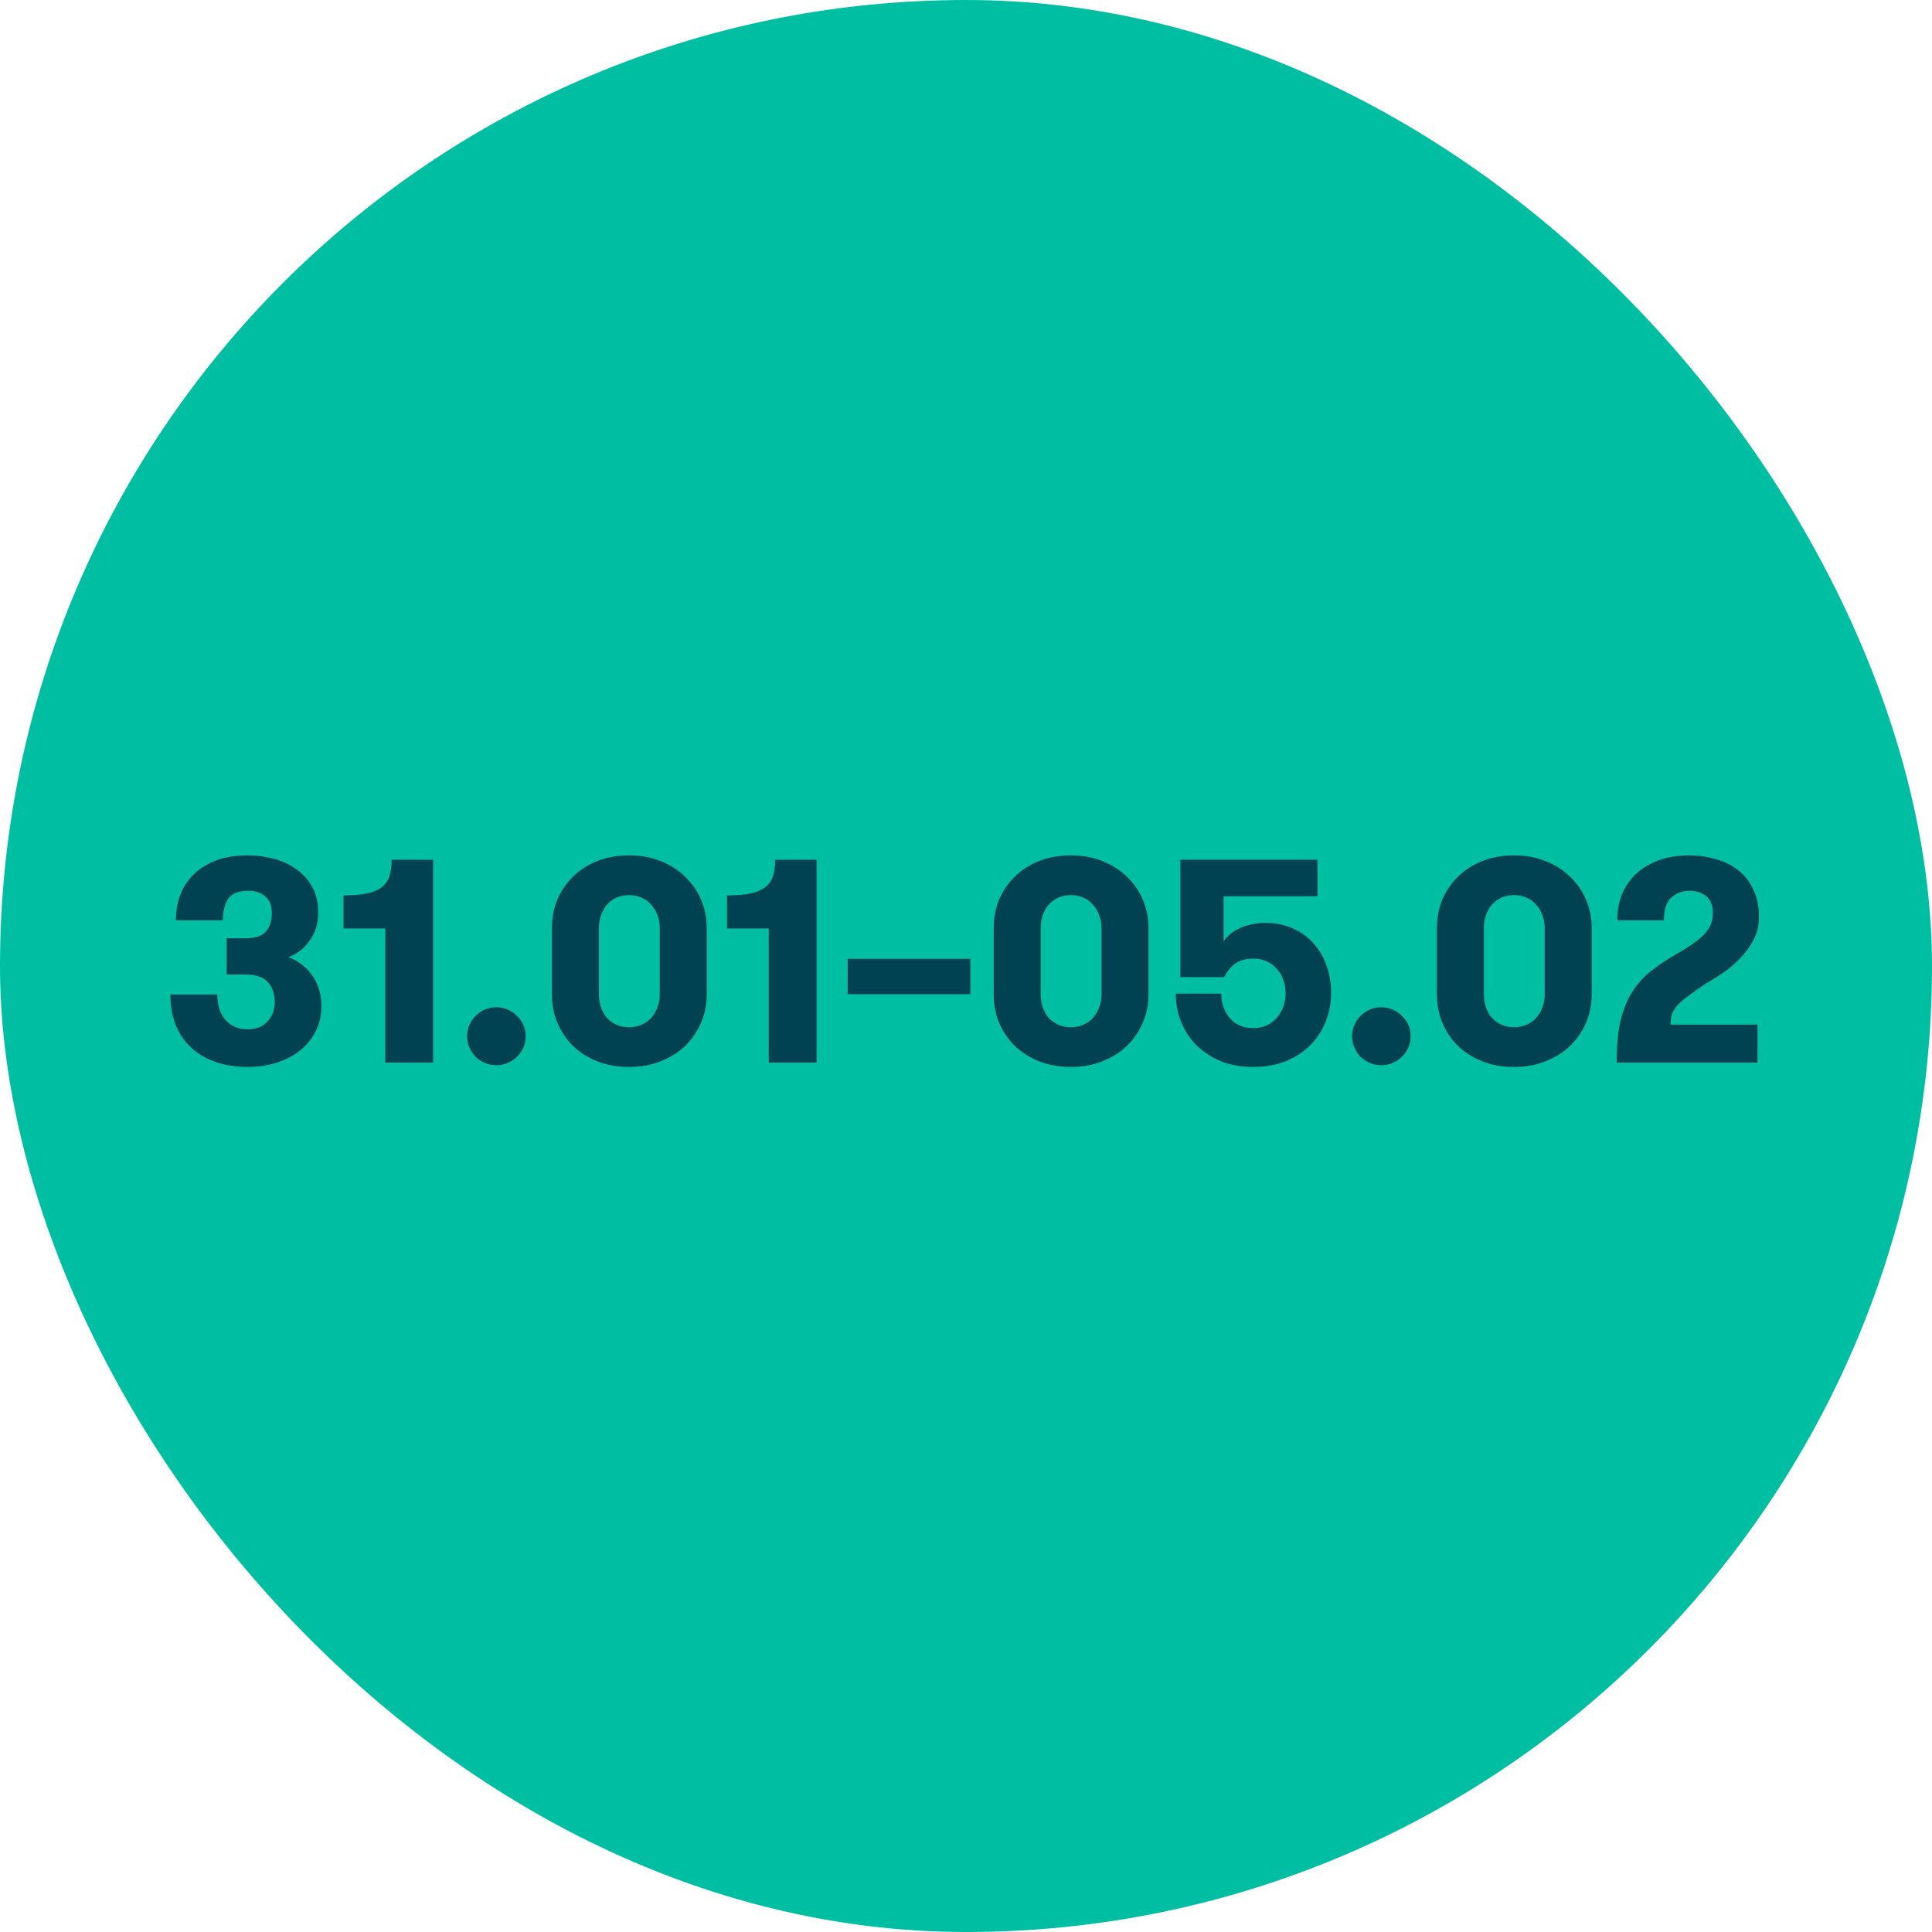 <svg width="120" height="120" viewBox="0 0 120 120" fill="none" xmlns="http://www.w3.org/2000/svg">
<rect width="120" height="120" rx="60" fill="#00BEA2"/>
<path d="M13.5 61.77C13.5 62.454 13.674 62.988 14.022 63.372C14.37 63.744 14.826 63.93 15.39 63.93C15.93 63.93 16.344 63.762 16.632 63.426C16.92 63.09 17.064 62.706 17.064 62.274C17.064 61.746 16.926 61.326 16.65 61.014C16.374 60.69 15.894 60.528 15.21 60.528H14.076V58.278H15.21C15.858 58.278 16.296 58.134 16.524 57.846C16.764 57.558 16.884 57.186 16.884 56.73C16.884 56.25 16.746 55.896 16.47 55.668C16.206 55.44 15.864 55.326 15.444 55.326C14.82 55.326 14.394 55.494 14.166 55.83C13.95 56.166 13.842 56.61 13.842 57.162H10.926C10.926 56.622 11.01 56.112 11.178 55.632C11.358 55.14 11.628 54.714 11.988 54.354C12.348 53.982 12.804 53.688 13.356 53.472C13.92 53.244 14.592 53.13 15.372 53.13C15.948 53.13 16.5 53.202 17.028 53.346C17.568 53.49 18.036 53.712 18.432 54.012C18.84 54.3 19.164 54.666 19.404 55.11C19.644 55.554 19.764 56.07 19.764 56.658C19.764 57.366 19.578 57.966 19.206 58.458C18.846 58.95 18.414 59.28 17.91 59.448C18.198 59.556 18.462 59.7 18.702 59.88C18.954 60.06 19.17 60.276 19.35 60.528C19.542 60.78 19.692 61.074 19.8 61.41C19.908 61.734 19.962 62.094 19.962 62.49C19.962 63.09 19.836 63.624 19.584 64.092C19.344 64.56 19.014 64.956 18.594 65.28C18.174 65.604 17.688 65.85 17.136 66.018C16.596 66.186 16.026 66.27 15.426 66.27C14.646 66.27 13.956 66.162 13.356 65.946C12.756 65.73 12.246 65.424 11.826 65.028C11.418 64.632 11.106 64.158 10.89 63.606C10.686 63.054 10.584 62.442 10.584 61.77H13.5ZM21.34 55.614C21.952 55.614 22.45 55.572 22.834 55.488C23.23 55.392 23.536 55.254 23.752 55.074C23.968 54.894 24.118 54.666 24.202 54.39C24.286 54.114 24.328 53.784 24.328 53.4H26.902V66H23.932V57.666H21.34V55.614ZM29.013 64.362C29.013 64.11 29.061 63.876 29.157 63.66C29.253 63.444 29.379 63.258 29.535 63.102C29.703 62.934 29.895 62.802 30.111 62.706C30.339 62.61 30.579 62.562 30.831 62.562C31.083 62.562 31.317 62.61 31.533 62.706C31.761 62.802 31.953 62.934 32.109 63.102C32.277 63.258 32.409 63.444 32.505 63.66C32.601 63.876 32.649 64.11 32.649 64.362C32.649 64.614 32.601 64.848 32.505 65.064C32.409 65.28 32.277 65.472 32.109 65.64C31.953 65.796 31.761 65.922 31.533 66.018C31.317 66.114 31.083 66.162 30.831 66.162C30.579 66.162 30.339 66.114 30.111 66.018C29.895 65.922 29.703 65.796 29.535 65.64C29.379 65.472 29.253 65.28 29.157 65.064C29.061 64.848 29.013 64.614 29.013 64.362ZM34.283 57.63C34.283 57.018 34.391 56.442 34.607 55.902C34.835 55.362 35.153 54.888 35.561 54.48C35.981 54.06 36.485 53.73 37.073 53.49C37.673 53.25 38.339 53.13 39.071 53.13C39.803 53.13 40.463 53.25 41.051 53.49C41.651 53.73 42.161 54.06 42.581 54.48C43.001 54.888 43.325 55.362 43.553 55.902C43.781 56.442 43.895 57.018 43.895 57.63V61.77C43.895 62.382 43.781 62.958 43.553 63.498C43.325 64.038 43.001 64.518 42.581 64.938C42.161 65.346 41.651 65.67 41.051 65.91C40.463 66.15 39.803 66.27 39.071 66.27C38.339 66.27 37.673 66.15 37.073 65.91C36.485 65.67 35.981 65.346 35.561 64.938C35.153 64.518 34.835 64.038 34.607 63.498C34.391 62.958 34.283 62.382 34.283 61.77V57.63ZM40.979 57.63C40.979 57.354 40.931 57.096 40.835 56.856C40.751 56.604 40.625 56.388 40.457 56.208C40.301 56.016 40.103 55.866 39.863 55.758C39.623 55.65 39.359 55.596 39.071 55.596C38.783 55.596 38.519 55.65 38.279 55.758C38.051 55.866 37.853 56.016 37.685 56.208C37.529 56.388 37.409 56.604 37.325 56.856C37.241 57.096 37.199 57.354 37.199 57.63V61.77C37.199 62.046 37.241 62.31 37.325 62.562C37.409 62.802 37.529 63.018 37.685 63.21C37.853 63.39 38.051 63.534 38.279 63.642C38.519 63.75 38.783 63.804 39.071 63.804C39.359 63.804 39.623 63.75 39.863 63.642C40.103 63.534 40.301 63.39 40.457 63.21C40.625 63.018 40.751 62.802 40.835 62.562C40.931 62.31 40.979 62.046 40.979 61.77V57.63ZM45.159 55.614C45.771 55.614 46.269 55.572 46.653 55.488C47.049 55.392 47.355 55.254 47.571 55.074C47.787 54.894 47.937 54.666 48.021 54.39C48.105 54.114 48.147 53.784 48.147 53.4H50.721V66H47.751V57.666H45.159V55.614ZM52.652 61.752V59.556H60.266V61.752H52.652ZM61.722 57.63C61.722 57.018 61.83 56.442 62.046 55.902C62.274 55.362 62.592 54.888 63 54.48C63.42 54.06 63.924 53.73 64.512 53.49C65.112 53.25 65.778 53.13 66.51 53.13C67.242 53.13 67.902 53.25 68.49 53.49C69.09 53.73 69.6 54.06 70.02 54.48C70.44 54.888 70.764 55.362 70.992 55.902C71.22 56.442 71.334 57.018 71.334 57.63V61.77C71.334 62.382 71.22 62.958 70.992 63.498C70.764 64.038 70.44 64.518 70.02 64.938C69.6 65.346 69.09 65.67 68.49 65.91C67.902 66.15 67.242 66.27 66.51 66.27C65.778 66.27 65.112 66.15 64.512 65.91C63.924 65.67 63.42 65.346 63 64.938C62.592 64.518 62.274 64.038 62.046 63.498C61.83 62.958 61.722 62.382 61.722 61.77V57.63ZM68.418 57.63C68.418 57.354 68.37 57.096 68.274 56.856C68.19 56.604 68.064 56.388 67.896 56.208C67.74 56.016 67.542 55.866 67.302 55.758C67.062 55.65 66.798 55.596 66.51 55.596C66.222 55.596 65.958 55.65 65.718 55.758C65.49 55.866 65.292 56.016 65.124 56.208C64.968 56.388 64.848 56.604 64.764 56.856C64.68 57.096 64.638 57.354 64.638 57.63V61.77C64.638 62.046 64.68 62.31 64.764 62.562C64.848 62.802 64.968 63.018 65.124 63.21C65.292 63.39 65.49 63.534 65.718 63.642C65.958 63.75 66.222 63.804 66.51 63.804C66.798 63.804 67.062 63.75 67.302 63.642C67.542 63.534 67.74 63.39 67.896 63.21C68.064 63.018 68.19 62.802 68.274 62.562C68.37 62.31 68.418 62.046 68.418 61.77V57.63ZM73.318 53.4H81.832V55.668H76V58.476C76.12 58.284 76.276 58.116 76.468 57.972C76.66 57.828 76.87 57.708 77.098 57.612C77.338 57.516 77.578 57.444 77.818 57.396C78.07 57.348 78.316 57.324 78.556 57.324C79.252 57.324 79.858 57.45 80.374 57.702C80.89 57.942 81.316 58.266 81.652 58.674C82 59.082 82.258 59.55 82.426 60.078C82.594 60.594 82.678 61.128 82.678 61.68C82.678 62.304 82.564 62.898 82.336 63.462C82.12 64.014 81.802 64.5 81.382 64.92C80.974 65.328 80.47 65.658 79.87 65.91C79.27 66.15 78.592 66.27 77.836 66.27C77.092 66.27 76.42 66.15 75.82 65.91C75.232 65.658 74.728 65.328 74.308 64.92C73.9 64.5 73.582 64.014 73.354 63.462C73.138 62.91 73.03 62.328 73.03 61.716H75.856C75.856 62.304 76.03 62.808 76.378 63.228C76.738 63.648 77.224 63.858 77.836 63.858C78.148 63.858 78.424 63.804 78.664 63.696C78.916 63.576 79.126 63.42 79.294 63.228C79.474 63.024 79.612 62.79 79.708 62.526C79.804 62.262 79.852 61.98 79.852 61.68C79.852 61.392 79.804 61.122 79.708 60.87C79.624 60.606 79.492 60.378 79.312 60.186C79.144 59.982 78.934 59.826 78.682 59.718C78.442 59.598 78.166 59.538 77.854 59.538C77.422 59.538 77.056 59.634 76.756 59.826C76.468 60.018 76.228 60.306 76.036 60.69H73.318V53.4ZM83.98 64.362C83.98 64.11 84.028 63.876 84.124 63.66C84.22 63.444 84.346 63.258 84.502 63.102C84.67 62.934 84.862 62.802 85.078 62.706C85.306 62.61 85.546 62.562 85.798 62.562C86.05 62.562 86.284 62.61 86.5 62.706C86.728 62.802 86.92 62.934 87.076 63.102C87.244 63.258 87.376 63.444 87.472 63.66C87.568 63.876 87.616 64.11 87.616 64.362C87.616 64.614 87.568 64.848 87.472 65.064C87.376 65.28 87.244 65.472 87.076 65.64C86.92 65.796 86.728 65.922 86.5 66.018C86.284 66.114 86.05 66.162 85.798 66.162C85.546 66.162 85.306 66.114 85.078 66.018C84.862 65.922 84.67 65.796 84.502 65.64C84.346 65.472 84.22 65.28 84.124 65.064C84.028 64.848 83.98 64.614 83.98 64.362ZM89.25 57.63C89.25 57.018 89.358 56.442 89.574 55.902C89.802 55.362 90.12 54.888 90.528 54.48C90.948 54.06 91.452 53.73 92.04 53.49C92.64 53.25 93.306 53.13 94.038 53.13C94.77 53.13 95.43 53.25 96.018 53.49C96.618 53.73 97.128 54.06 97.548 54.48C97.968 54.888 98.292 55.362 98.52 55.902C98.748 56.442 98.862 57.018 98.862 57.63V61.77C98.862 62.382 98.748 62.958 98.52 63.498C98.292 64.038 97.968 64.518 97.548 64.938C97.128 65.346 96.618 65.67 96.018 65.91C95.43 66.15 94.77 66.27 94.038 66.27C93.306 66.27 92.64 66.15 92.04 65.91C91.452 65.67 90.948 65.346 90.528 64.938C90.12 64.518 89.802 64.038 89.574 63.498C89.358 62.958 89.25 62.382 89.25 61.77V57.63ZM95.946 57.63C95.946 57.354 95.898 57.096 95.802 56.856C95.718 56.604 95.592 56.388 95.424 56.208C95.268 56.016 95.07 55.866 94.83 55.758C94.59 55.65 94.326 55.596 94.038 55.596C93.75 55.596 93.486 55.65 93.246 55.758C93.018 55.866 92.82 56.016 92.652 56.208C92.496 56.388 92.376 56.604 92.292 56.856C92.208 57.096 92.166 57.354 92.166 57.63V61.77C92.166 62.046 92.208 62.31 92.292 62.562C92.376 62.802 92.496 63.018 92.652 63.21C92.82 63.39 93.018 63.534 93.246 63.642C93.486 63.75 93.75 63.804 94.038 63.804C94.326 63.804 94.59 63.75 94.83 63.642C95.07 63.534 95.268 63.39 95.424 63.21C95.592 63.018 95.718 62.802 95.802 62.562C95.898 62.31 95.946 62.046 95.946 61.77V57.63ZM100.414 66C100.414 64.98 100.492 64.122 100.648 63.426C100.816 62.73 101.05 62.142 101.35 61.662C101.65 61.182 101.998 60.774 102.394 60.438C102.802 60.102 103.252 59.784 103.744 59.484C104.116 59.268 104.458 59.064 104.77 58.872C105.094 58.668 105.376 58.464 105.616 58.26C105.856 58.056 106.042 57.834 106.174 57.594C106.318 57.342 106.39 57.06 106.39 56.748C106.39 56.244 106.252 55.884 105.976 55.668C105.7 55.44 105.358 55.326 104.95 55.326C104.494 55.326 104.11 55.47 103.798 55.758C103.498 56.034 103.348 56.502 103.348 57.162H100.45C100.45 56.586 100.546 56.052 100.738 55.56C100.942 55.068 101.236 54.642 101.62 54.282C102.004 53.922 102.472 53.64 103.024 53.436C103.576 53.232 104.212 53.13 104.932 53.13C105.508 53.13 106.054 53.208 106.57 53.364C107.098 53.508 107.56 53.736 107.956 54.048C108.352 54.348 108.664 54.744 108.892 55.236C109.132 55.716 109.252 56.286 109.252 56.946C109.252 57.474 109.138 57.954 108.91 58.386C108.682 58.818 108.4 59.202 108.064 59.538C107.74 59.874 107.386 60.174 107.002 60.438C106.618 60.69 106.27 60.906 105.958 61.086C105.526 61.374 105.166 61.626 104.878 61.842C104.602 62.046 104.38 62.238 104.212 62.418C104.044 62.598 103.924 62.784 103.852 62.976C103.792 63.168 103.762 63.39 103.762 63.642H109.162V66H100.414Z" fill="#004152"/>
</svg>
